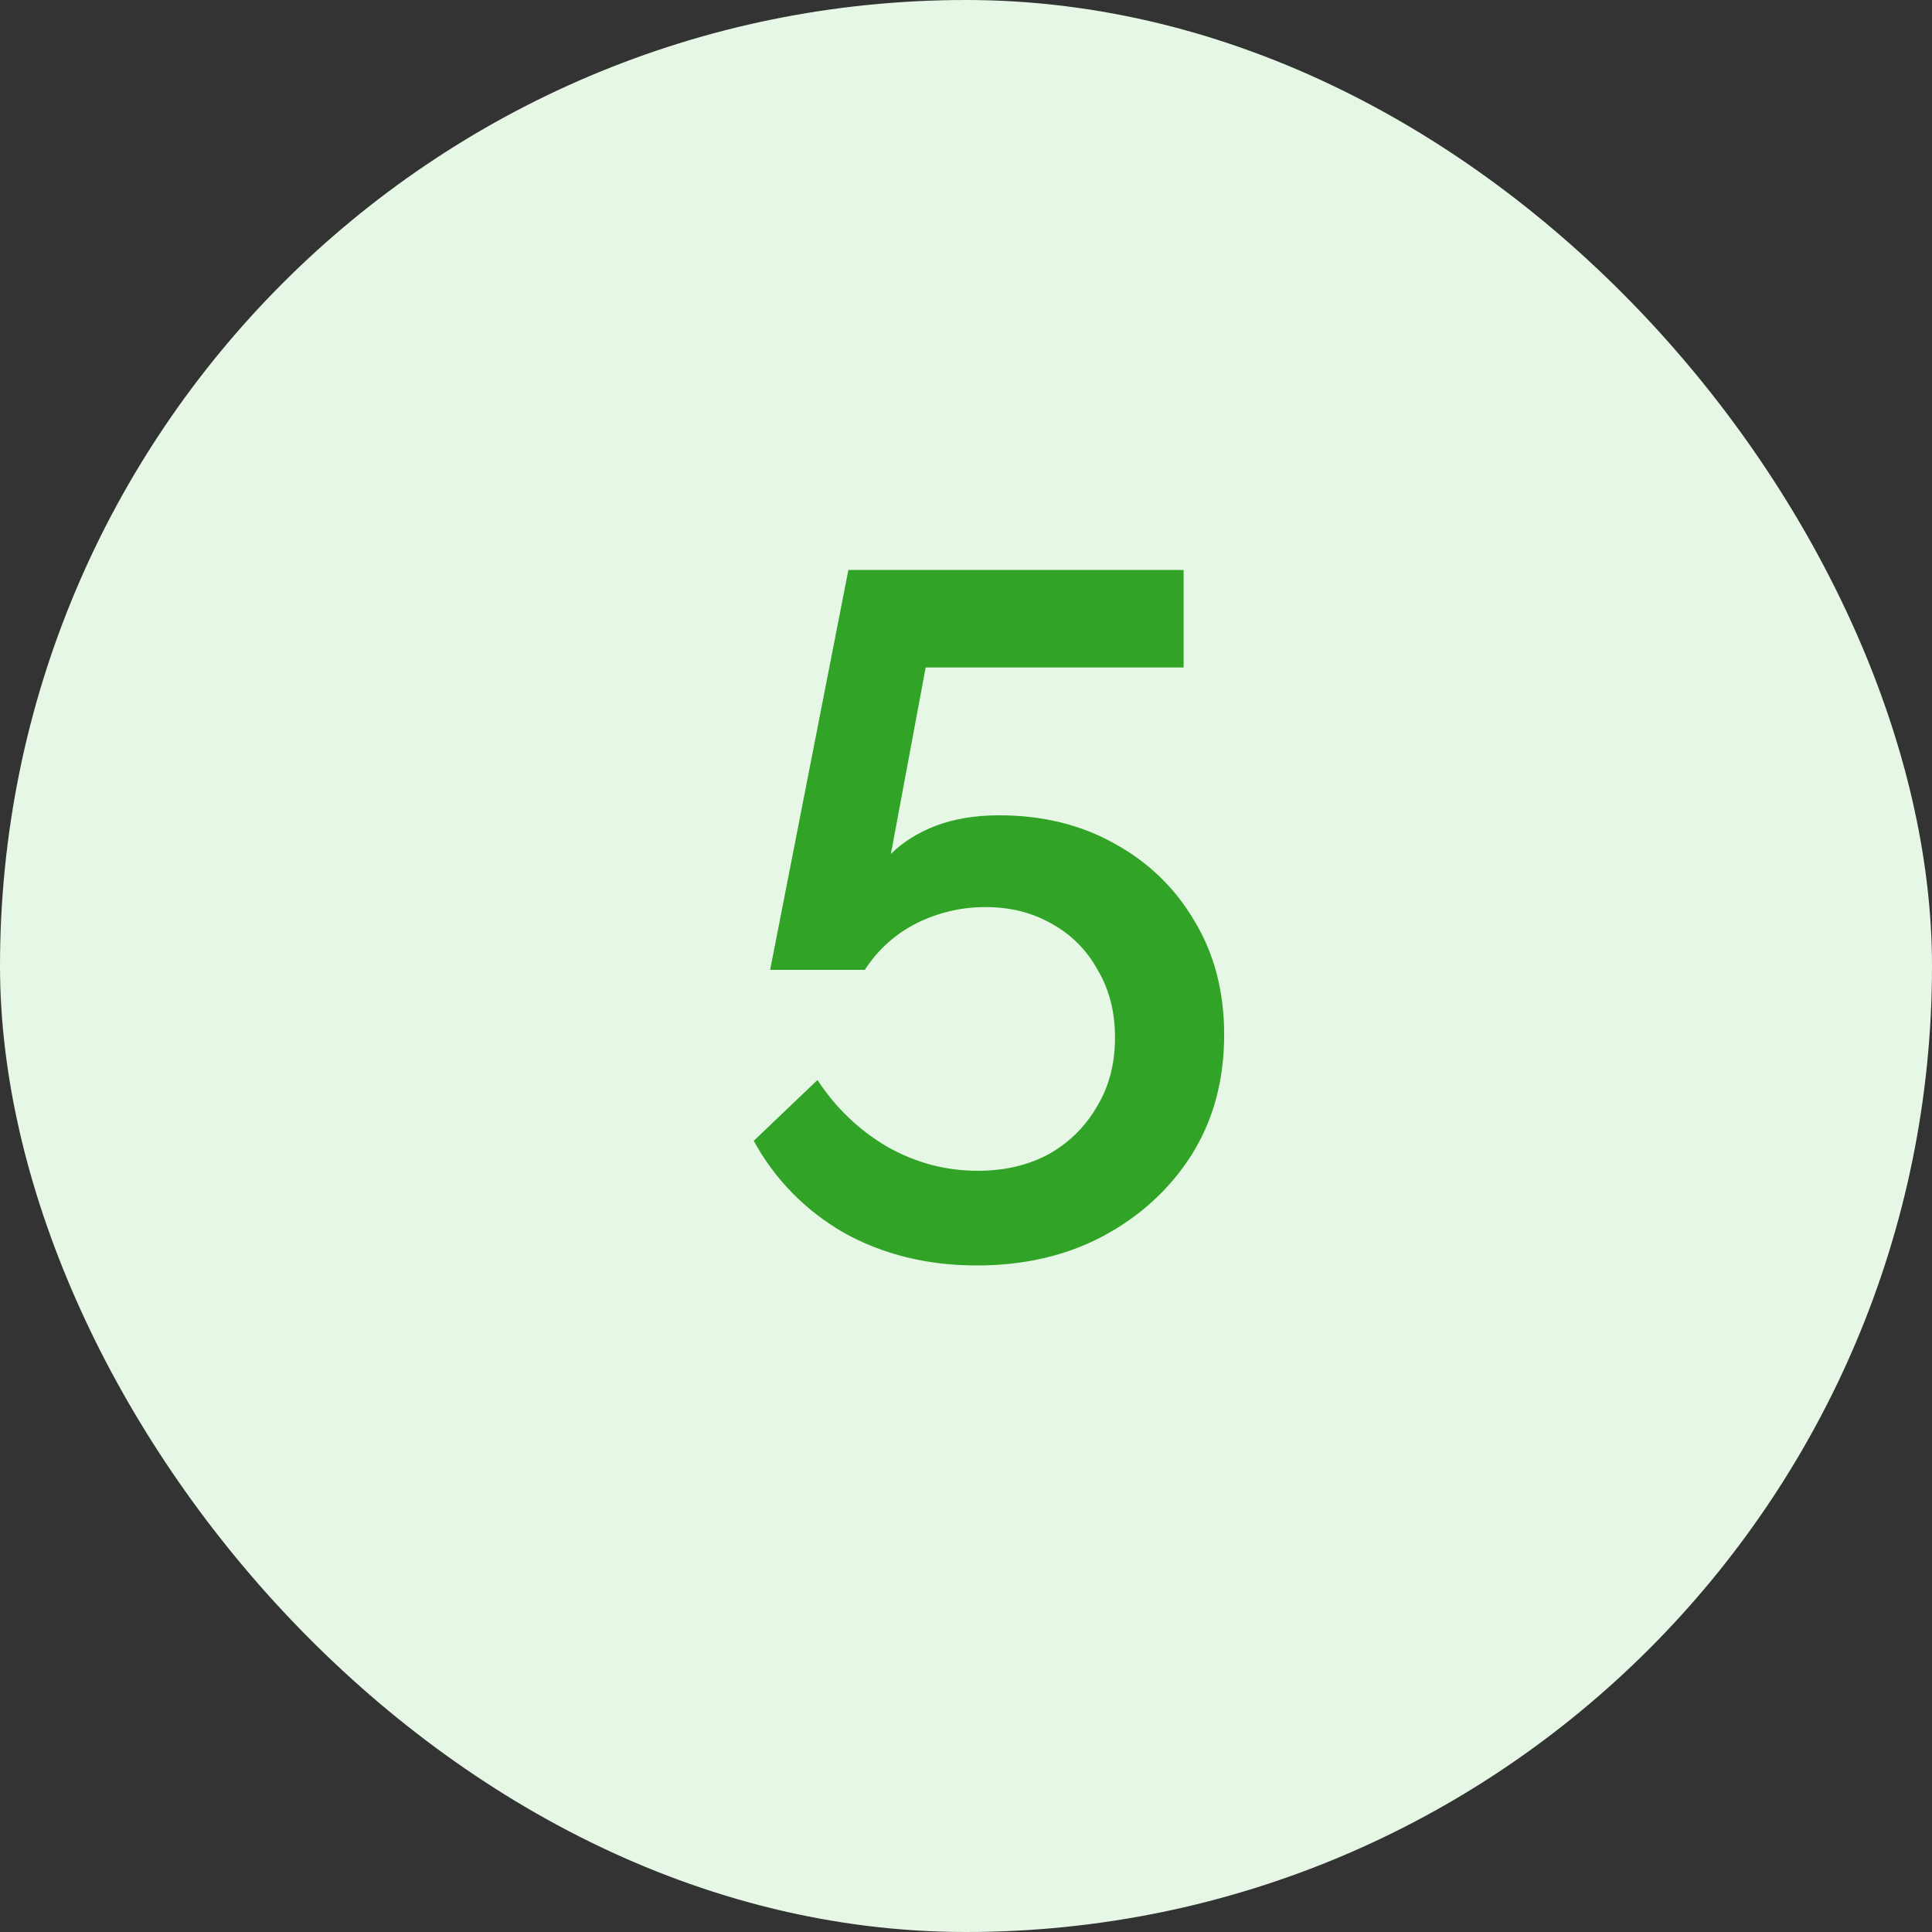 <svg width="40" height="40" viewBox="0 0 40 40" fill="none" xmlns="http://www.w3.org/2000/svg">
<rect x="0" y="0" width="40" height="40" fill="#333333" stroke="none"/>
<rect width="40" height="40" rx="20" fill="#E6F7E5"/>
<path d="M20.225 26.2C19.199 26.2 18.279 25.973 17.465 25.52C16.665 25.053 16.045 24.42 15.605 23.62L16.925 22.36C17.299 22.933 17.779 23.393 18.365 23.74C18.952 24.073 19.579 24.24 20.245 24.24C20.792 24.24 21.279 24.127 21.705 23.9C22.132 23.66 22.465 23.333 22.705 22.92C22.959 22.507 23.085 22.027 23.085 21.48C23.085 20.947 22.965 20.48 22.725 20.08C22.499 19.667 22.179 19.347 21.765 19.12C21.365 18.893 20.912 18.78 20.405 18.78C19.899 18.78 19.419 18.893 18.965 19.12C18.525 19.347 18.172 19.667 17.905 20.08H15.945L17.565 11.8H24.505V13.82H19.165L18.445 17.68C18.685 17.44 18.992 17.247 19.365 17.1C19.752 16.953 20.192 16.88 20.685 16.88C21.579 16.88 22.372 17.073 23.065 17.46C23.772 17.847 24.325 18.38 24.725 19.06C25.139 19.74 25.345 20.527 25.345 21.42C25.345 22.367 25.119 23.2 24.665 23.92C24.212 24.627 23.599 25.187 22.825 25.6C22.065 26 21.199 26.2 20.225 26.2Z" fill="#31A327"/>
</svg>

